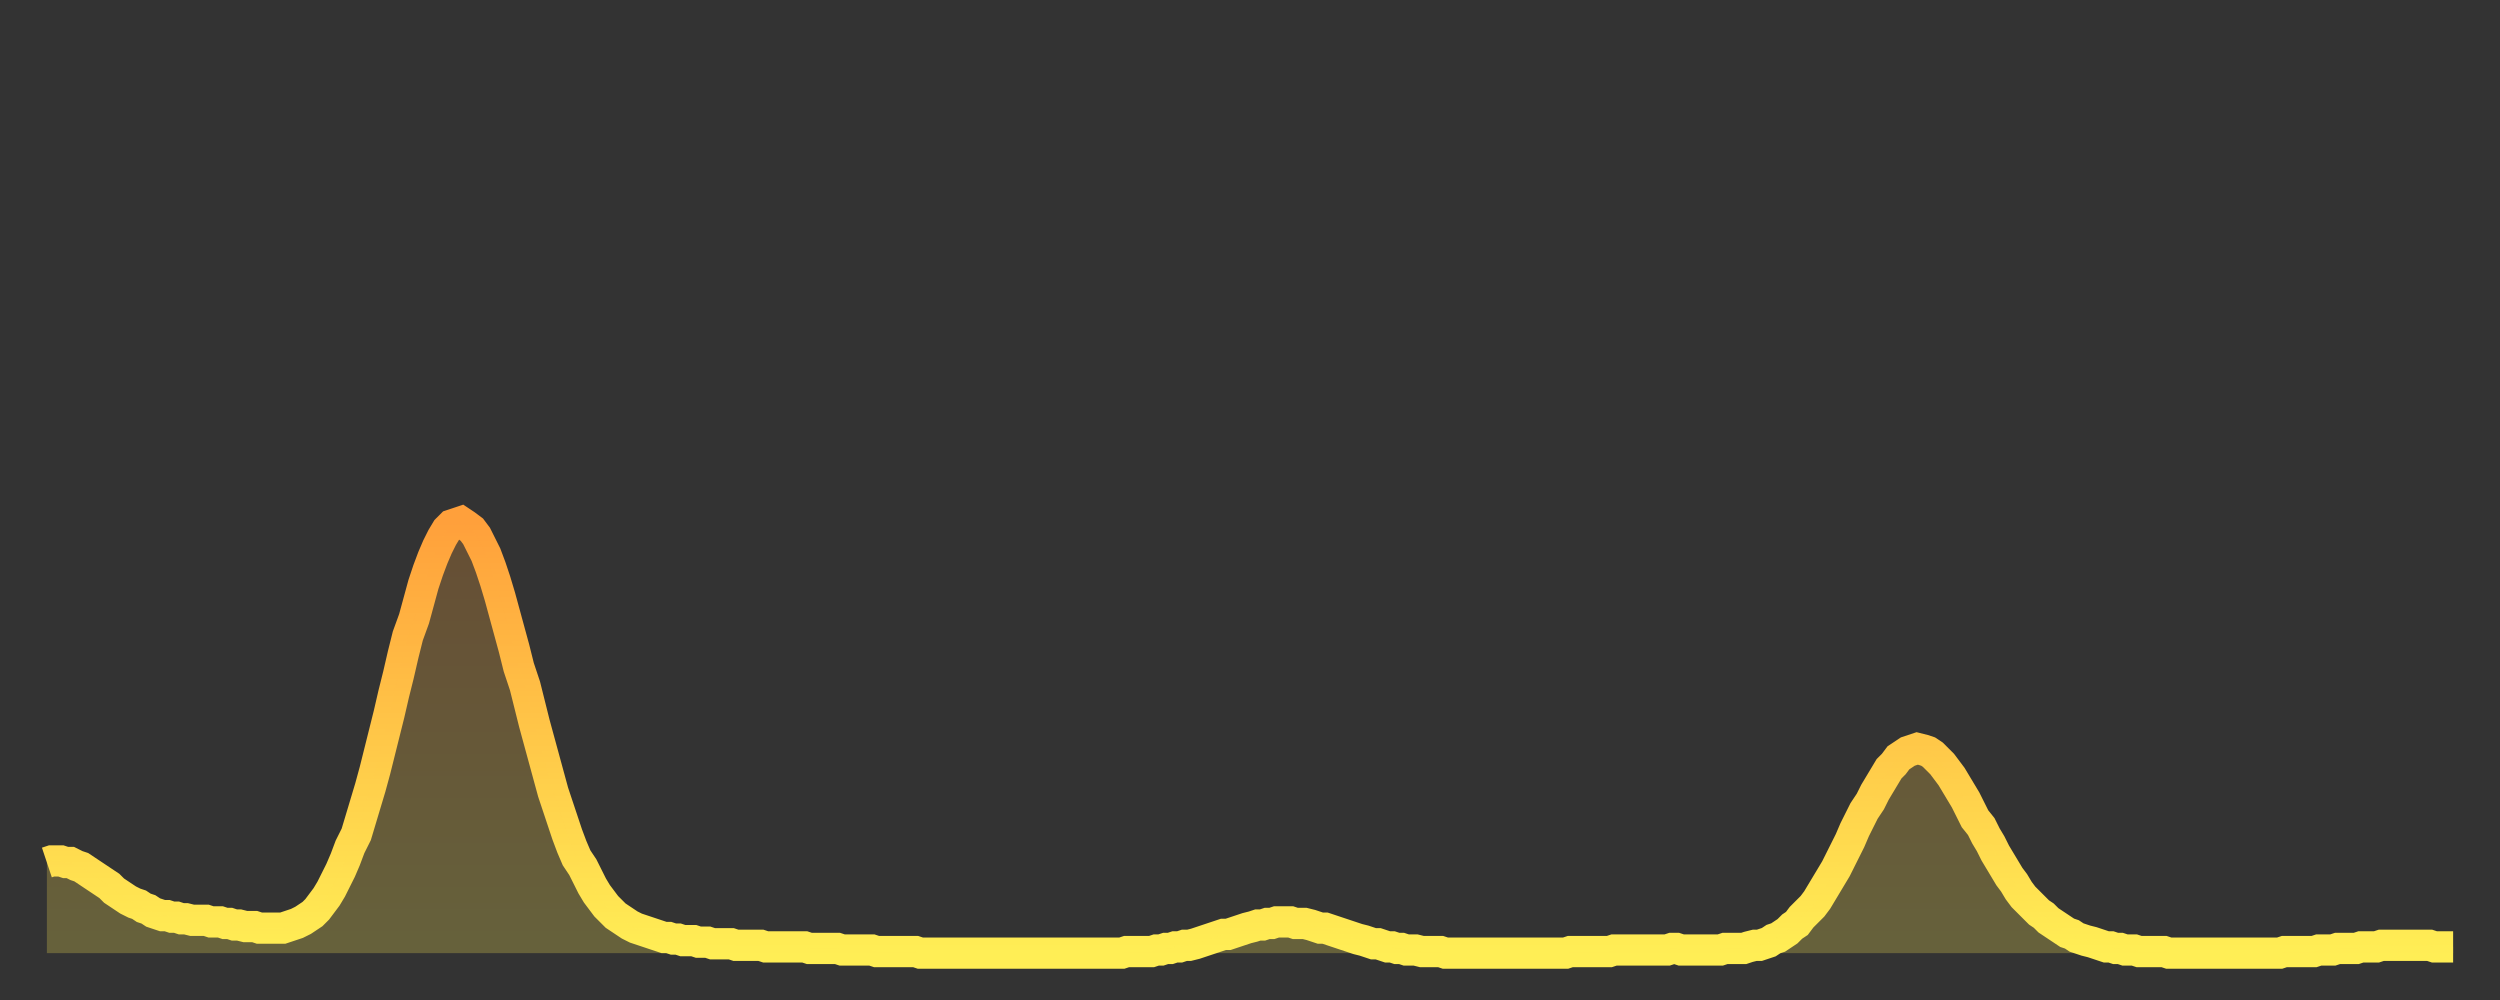 <?xml version="1.0" encoding="utf-8" ?>
<svg baseProfile="full" height="64" version="1.1" width="160" xmlns="http://www.w3.org/2000/svg" xmlns:ev="http://www.w3.org/2001/xml-events" xmlns:xlink="http://www.w3.org/1999/xlink"><rect width="100%" height="100%" fill="#333333" stroke="none"/><defs><linearGradient id="id2612974" x1="0" x2="0" y1="0" y2="1"><stop offset="0%" stop-color="#ffa03b" /><stop offset="50%" stop-color="#ffc748" /><stop offset="100%" stop-color="#ffee55" /></linearGradient></defs><g transform="translate(3,3)"><g><path d="M 0.0 52.2 0.3 52.1 0.6 52.1 0.9 52.1 1.2 52.2 1.5 52.2 1.9 52.4 2.2 52.5 2.5 52.7 2.8 52.9 3.1 53.1 3.4 53.3 3.7 53.5 4.0 53.7 4.3 54.0 4.6 54.2 4.9 54.4 5.2 54.6 5.6 54.8 5.9 54.9 6.2 55.1 6.5 55.2 6.8 55.4 7.1 55.5 7.4 55.6 7.7 55.6 8.0 55.7 8.3 55.7 8.6 55.8 8.9 55.8 9.3 55.9 9.6 55.9 9.9 55.9 10.2 55.9 10.5 56.0 10.8 56.0 11.1 56.0 11.4 56.1 11.7 56.1 12.0 56.2 12.3 56.2 12.7 56.3 13.0 56.3 13.3 56.3 13.6 56.4 13.9 56.4 14.2 56.4 14.5 56.4 14.8 56.4 15.1 56.4 15.4 56.3 15.7 56.2 16.0 56.1 16.4 55.9 16.7 55.7 17.0 55.5 17.3 55.2 17.6 54.8 17.9 54.4 18.2 53.9 18.5 53.3 18.8 52.7 19.1 52.0 19.4 51.2 19.8 50.4 20.1 49.4 20.4 48.4 20.7 47.4 21.0 46.3 21.3 45.1 21.6 43.9 21.9 42.7 22.2 41.4 22.5 40.2 22.8 38.9 23.1 37.7 23.5 36.6 23.8 35.5 24.1 34.4 24.4 33.5 24.7 32.7 25.0 32.0 25.3 31.4 25.6 30.9 25.9 30.6 26.2 30.5 26.5 30.4 26.8 30.6 27.2 30.9 27.5 31.3 27.8 31.9 28.1 32.5 28.4 33.3 28.7 34.2 29.0 35.2 29.3 36.3 29.6 37.4 29.9 38.5 30.2 39.7 30.6 40.9 30.9 42.1 31.2 43.3 31.5 44.4 31.8 45.5 32.1 46.6 32.4 47.7 32.7 48.6 33.0 49.5 33.3 50.4 33.6 51.2 33.9 51.9 34.3 52.5 34.6 53.1 34.9 53.7 35.2 54.2 35.5 54.6 35.8 55.0 36.1 55.3 36.4 55.6 36.7 55.8 37.0 56.0 37.3 56.2 37.7 56.4 38.0 56.5 38.3 56.6 38.6 56.7 38.9 56.8 39.2 56.9 39.5 57.0 39.8 57.0 40.1 57.1 40.4 57.1 40.7 57.2 41.0 57.2 41.4 57.2 41.7 57.3 42.0 57.3 42.3 57.3 42.6 57.4 42.9 57.4 43.2 57.4 43.5 57.4 43.8 57.4 44.1 57.5 44.4 57.5 44.7 57.5 45.1 57.5 45.4 57.5 45.7 57.5 46.0 57.6 46.3 57.6 46.6 57.6 46.9 57.6 47.2 57.6 47.5 57.6 47.8 57.6 48.1 57.6 48.5 57.6 48.8 57.7 49.1 57.7 49.4 57.7 49.7 57.7 50.0 57.7 50.3 57.7 50.6 57.7 50.9 57.8 51.2 57.8 51.5 57.8 51.8 57.8 52.2 57.8 52.5 57.8 52.8 57.8 53.1 57.9 53.4 57.9 53.7 57.9 54.0 57.9 54.3 57.9 54.6 57.9 54.9 57.9 55.2 57.9 55.6 57.9 55.9 58.0 56.2 58.0 56.5 58.0 56.8 58.0 57.1 58.0 57.4 58.0 57.7 58.0 58.0 58.0 58.3 58.0 58.6 58.0 58.9 58.0 59.3 58.0 59.6 58.0 59.9 58.0 60.2 58.0 60.5 58.0 60.8 58.0 61.1 58.0 61.4 58.0 61.7 58.0 62.0 58.0 62.3 58.0 62.6 58.0 63.0 58.0 63.3 58.0 63.6 58.0 63.9 58.0 64.2 58.0 64.5 58.0 64.8 58.0 65.1 58.0 65.4 58.0 65.7 58.0 66.0 58.0 66.4 58.0 66.7 58.0 67.0 58.0 67.3 58.0 67.6 58.0 67.9 58.0 68.2 58.0 68.5 58.0 68.8 58.0 69.1 57.9 69.4 57.9 69.7 57.9 70.1 57.9 70.4 57.9 70.7 57.9 71.0 57.8 71.3 57.8 71.6 57.7 71.9 57.7 72.2 57.6 72.5 57.6 72.8 57.5 73.1 57.5 73.5 57.4 73.8 57.3 74.1 57.2 74.4 57.1 74.7 57.0 75.0 56.9 75.3 56.8 75.6 56.8 75.9 56.7 76.2 56.6 76.5 56.5 76.8 56.4 77.2 56.3 77.5 56.2 77.8 56.2 78.1 56.1 78.4 56.1 78.7 56.0 79.0 56.0 79.3 56.0 79.6 56.0 79.9 56.1 80.2 56.1 80.5 56.1 80.9 56.2 81.2 56.3 81.5 56.4 81.8 56.4 82.1 56.5 82.4 56.6 82.7 56.7 83.0 56.8 83.3 56.9 83.6 57.0 83.9 57.1 84.3 57.2 84.6 57.3 84.9 57.4 85.2 57.4 85.5 57.5 85.8 57.6 86.1 57.6 86.4 57.7 86.7 57.7 87.0 57.8 87.3 57.8 87.6 57.8 88.0 57.9 88.3 57.9 88.6 57.9 88.9 57.9 89.2 57.9 89.5 58.0 89.8 58.0 90.1 58.0 90.4 58.0 90.7 58.0 91.0 58.0 91.4 58.0 91.7 58.0 92.0 58.0 92.3 58.0 92.6 58.0 92.9 58.0 93.2 58.0 93.5 58.0 93.8 58.0 94.1 58.0 94.4 58.0 94.7 58.0 95.1 58.0 95.4 58.0 95.7 58.0 96.0 58.0 96.3 58.0 96.6 58.0 96.9 58.0 97.2 58.0 97.5 57.9 97.8 57.9 98.1 57.9 98.4 57.9 98.8 57.9 99.1 57.9 99.4 57.9 99.7 57.9 100.0 57.9 100.3 57.8 100.6 57.8 100.9 57.8 101.2 57.8 101.5 57.8 101.8 57.8 102.2 57.8 102.5 57.8 102.8 57.8 103.1 57.8 103.4 57.8 103.7 57.8 104.0 57.7 104.3 57.7 104.6 57.8 104.9 57.8 105.2 57.8 105.5 57.8 105.9 57.8 106.2 57.8 106.5 57.8 106.8 57.8 107.1 57.8 107.4 57.7 107.7 57.7 108.0 57.7 108.3 57.7 108.6 57.7 108.9 57.6 109.3 57.5 109.6 57.5 109.9 57.4 110.2 57.3 110.5 57.1 110.8 57.0 111.1 56.8 111.4 56.6 111.7 56.3 112.0 56.1 112.3 55.7 112.6 55.4 113.0 55.0 113.3 54.6 113.6 54.1 113.9 53.6 114.2 53.1 114.5 52.6 114.8 52.0 115.1 51.4 115.4 50.8 115.7 50.1 116.0 49.5 116.3 48.9 116.7 48.3 117.0 47.7 117.3 47.2 117.6 46.7 117.9 46.2 118.2 45.9 118.5 45.5 118.8 45.3 119.1 45.1 119.4 45.0 119.7 44.9 120.1 45.0 120.4 45.1 120.7 45.3 121.0 45.6 121.3 45.9 121.6 46.3 121.9 46.7 122.2 47.2 122.5 47.7 122.8 48.2 123.1 48.8 123.4 49.4 123.8 49.9 124.1 50.5 124.4 51.0 124.7 51.6 125.0 52.1 125.3 52.6 125.6 53.1 125.9 53.5 126.2 54.0 126.5 54.4 126.8 54.7 127.2 55.1 127.5 55.4 127.8 55.6 128.1 55.9 128.4 56.1 128.7 56.3 129.0 56.5 129.3 56.7 129.6 56.8 129.9 57.0 130.2 57.1 130.5 57.2 130.9 57.3 131.2 57.4 131.5 57.5 131.8 57.6 132.1 57.6 132.4 57.7 132.7 57.7 133.0 57.8 133.3 57.8 133.6 57.8 133.9 57.9 134.2 57.9 134.6 57.9 134.9 57.9 135.2 57.9 135.5 57.9 135.8 58.0 136.1 58.0 136.4 58.0 136.7 58.0 137.0 58.0 137.3 58.0 137.6 58.0 138.0 58.0 138.3 58.0 138.6 58.0 138.9 58.0 139.2 58.0 139.5 58.0 139.8 58.0 140.1 58.0 140.4 58.0 140.7 58.0 141.0 58.0 141.3 58.0 141.7 58.0 142.0 58.0 142.3 58.0 142.6 58.0 142.9 58.0 143.2 57.9 143.5 57.9 143.8 57.9 144.1 57.9 144.4 57.9 144.7 57.9 145.1 57.9 145.4 57.8 145.7 57.8 146.0 57.8 146.3 57.8 146.6 57.7 146.9 57.7 147.2 57.7 147.5 57.7 147.8 57.7 148.1 57.6 148.4 57.6 148.8 57.6 149.1 57.6 149.4 57.5 149.7 57.5 150.0 57.5 150.3 57.5 150.6 57.5 150.9 57.5 151.2 57.5 151.5 57.5 151.8 57.5 152.1 57.5 152.5 57.5 152.8 57.6 153.1 57.6 153.4 57.6 153.7 57.6 154.0 57.6" fill="none" id="graph-curve" opacity="1" stroke="url(#id2612974)" stroke-width="2" /><path d="M 0 58 L 0.0 52.2 0.3 52.1 0.6 52.1 0.9 52.1 1.2 52.2 1.5 52.2 1.9 52.4 2.2 52.5 2.5 52.7 2.8 52.9 3.1 53.1 3.4 53.3 3.7 53.5 4.0 53.7 4.3 54.0 4.6 54.2 4.9 54.4 5.2 54.6 5.6 54.8 5.9 54.9 6.2 55.1 6.5 55.2 6.8 55.4 7.1 55.5 7.4 55.6 7.7 55.6 8.0 55.7 8.3 55.7 8.6 55.8 8.9 55.8 9.3 55.9 9.6 55.9 9.9 55.9 10.2 55.9 10.5 56.0 10.8 56.0 11.1 56.0 11.4 56.1 11.7 56.1 12.0 56.2 12.3 56.2 12.7 56.3 13.0 56.3 13.3 56.3 13.6 56.4 13.9 56.4 14.2 56.4 14.5 56.4 14.8 56.4 15.1 56.4 15.4 56.3 15.7 56.2 16.0 56.1 16.4 55.9 16.7 55.7 17.0 55.5 17.3 55.2 17.6 54.8 17.9 54.4 18.2 53.9 18.5 53.3 18.8 52.7 19.1 52.0 19.4 51.2 19.8 50.4 20.1 49.4 20.4 48.4 20.7 47.4 21.0 46.3 21.3 45.1 21.6 43.9 21.9 42.7 22.2 41.4 22.5 40.2 22.8 38.9 23.1 37.7 23.5 36.6 23.8 35.5 24.1 34.4 24.4 33.5 24.7 32.7 25.0 32.0 25.3 31.4 25.6 30.9 25.9 30.6 26.2 30.5 26.5 30.4 26.8 30.6 27.2 30.9 27.5 31.3 27.8 31.9 28.1 32.5 28.4 33.3 28.7 34.2 29.0 35.2 29.3 36.3 29.6 37.4 29.9 38.5 30.2 39.7 30.6 40.9 30.9 42.1 31.2 43.3 31.5 44.4 31.8 45.5 32.1 46.6 32.4 47.7 32.7 48.6 33.0 49.5 33.3 50.4 33.6 51.2 33.9 51.9 34.3 52.5 34.6 53.1 34.9 53.7 35.2 54.2 35.5 54.6 35.8 55.0 36.1 55.3 36.4 55.6 36.7 55.8 37.0 56.0 37.3 56.2 37.7 56.4 38.0 56.5 38.3 56.6 38.6 56.7 38.9 56.8 39.2 56.9 39.5 57.0 39.8 57.0 40.1 57.1 40.4 57.1 40.7 57.2 41.0 57.2 41.4 57.2 41.7 57.3 42.0 57.3 42.3 57.3 42.6 57.4 42.9 57.4 43.2 57.4 43.5 57.4 43.8 57.4 44.1 57.5 44.4 57.5 44.7 57.5 45.1 57.5 45.4 57.5 45.7 57.5 46.0 57.6 46.3 57.6 46.6 57.6 46.9 57.6 47.2 57.6 47.5 57.6 47.8 57.6 48.1 57.6 48.5 57.6 48.8 57.7 49.1 57.7 49.4 57.7 49.7 57.7 50.0 57.7 50.3 57.7 50.6 57.7 50.9 57.8 51.2 57.8 51.5 57.8 51.8 57.8 52.2 57.8 52.5 57.8 52.8 57.8 53.1 57.9 53.4 57.9 53.7 57.9 54.0 57.9 54.3 57.9 54.6 57.9 54.9 57.9 55.2 57.9 55.6 57.9 55.9 58.0 56.2 58.0 56.5 58.0 56.8 58.0 57.1 58.0 57.4 58.0 57.7 58.0 58.0 58.0 58.3 58.0 58.6 58.0 58.9 58.0 59.3 58.0 59.6 58.0 59.9 58.0 60.2 58.0 60.5 58.0 60.8 58.0 61.1 58.0 61.4 58.0 61.7 58.0 62.0 58.0 62.3 58.0 62.6 58.0 63.0 58.0 63.3 58.0 63.6 58.0 63.9 58.0 64.2 58.0 64.5 58.0 64.8 58.0 65.1 58.0 65.4 58.0 65.7 58.0 66.0 58.0 66.4 58.0 66.7 58.0 67.0 58.0 67.3 58.0 67.6 58.0 67.9 58.0 68.2 58.0 68.5 58.0 68.8 58.0 69.1 57.9 69.4 57.9 69.7 57.9 70.1 57.9 70.4 57.9 70.7 57.9 71.0 57.8 71.3 57.8 71.6 57.7 71.9 57.7 72.2 57.6 72.5 57.6 72.8 57.5 73.1 57.5 73.5 57.4 73.8 57.3 74.1 57.2 74.4 57.1 74.7 57.0 75.0 56.9 75.3 56.8 75.6 56.8 75.9 56.7 76.2 56.6 76.5 56.5 76.8 56.4 77.2 56.3 77.5 56.2 77.8 56.2 78.1 56.1 78.4 56.1 78.7 56.0 79.0 56.0 79.3 56.0 79.6 56.0 79.9 56.1 80.2 56.1 80.5 56.1 80.9 56.2 81.2 56.3 81.5 56.4 81.8 56.4 82.1 56.5 82.4 56.6 82.7 56.7 83.0 56.8 83.3 56.9 83.6 57.0 83.9 57.1 84.3 57.2 84.6 57.3 84.9 57.4 85.2 57.4 85.5 57.5 85.8 57.6 86.1 57.6 86.4 57.7 86.7 57.7 87.0 57.8 87.3 57.8 87.6 57.8 88.0 57.9 88.3 57.9 88.6 57.9 88.9 57.9 89.2 57.9 89.5 58.0 89.8 58.0 90.1 58.0 90.4 58.0 90.7 58.0 91.0 58.0 91.4 58.0 91.7 58.0 92.0 58.0 92.3 58.0 92.6 58.0 92.9 58.0 93.2 58.0 93.5 58.0 93.8 58.0 94.1 58.0 94.4 58.0 94.7 58.0 95.1 58.0 95.4 58.0 95.7 58.0 96.0 58.0 96.3 58.0 96.6 58.0 96.9 58.0 97.2 58.0 97.5 57.9 97.8 57.9 98.1 57.9 98.4 57.9 98.8 57.9 99.1 57.9 99.4 57.9 99.7 57.9 100.0 57.9 100.3 57.8 100.6 57.8 100.9 57.8 101.2 57.8 101.5 57.8 101.8 57.8 102.2 57.8 102.5 57.8 102.8 57.8 103.1 57.8 103.4 57.8 103.7 57.8 104.0 57.7 104.3 57.7 104.6 57.8 104.9 57.8 105.2 57.8 105.5 57.8 105.9 57.8 106.2 57.8 106.5 57.8 106.8 57.8 107.1 57.8 107.4 57.7 107.7 57.7 108.0 57.7 108.3 57.7 108.6 57.7 108.9 57.6 109.3 57.5 109.6 57.5 109.9 57.4 110.2 57.3 110.5 57.1 110.8 57.0 111.1 56.8 111.4 56.6 111.7 56.3 112.0 56.1 112.3 55.7 112.6 55.4 113.0 55.0 113.3 54.6 113.6 54.1 113.9 53.6 114.2 53.1 114.5 52.6 114.8 52.0 115.1 51.4 115.4 50.8 115.7 50.1 116.0 49.5 116.3 48.9 116.7 48.3 117.0 47.7 117.3 47.2 117.6 46.7 117.9 46.2 118.2 45.9 118.5 45.5 118.8 45.3 119.1 45.1 119.4 45.0 119.7 44.9 120.1 45.0 120.4 45.1 120.7 45.3 121.0 45.6 121.3 45.9 121.6 46.3 121.9 46.7 122.2 47.2 122.5 47.7 122.8 48.2 123.1 48.8 123.4 49.4 123.8 49.9 124.1 50.5 124.4 51.0 124.7 51.6 125.0 52.1 125.3 52.6 125.6 53.1 125.9 53.5 126.2 54.0 126.5 54.4 126.8 54.7 127.2 55.1 127.5 55.4 127.8 55.6 128.1 55.9 128.4 56.1 128.7 56.3 129.0 56.5 129.3 56.7 129.6 56.8 129.9 57.0 130.2 57.1 130.5 57.2 130.9 57.3 131.2 57.4 131.5 57.5 131.8 57.6 132.1 57.6 132.4 57.7 132.7 57.7 133.0 57.8 133.3 57.8 133.6 57.8 133.9 57.9 134.2 57.9 134.6 57.9 134.9 57.9 135.2 57.9 135.5 57.9 135.8 58.0 136.1 58.0 136.4 58.0 136.7 58.0 137.0 58.0 137.3 58.0 137.6 58.0 138.0 58.0 138.3 58.0 138.6 58.0 138.9 58.0 139.2 58.0 139.5 58.0 139.8 58.0 140.1 58.0 140.4 58.0 140.7 58.0 141.0 58.0 141.3 58.0 141.7 58.0 142.0 58.0 142.3 58.0 142.6 58.0 142.9 58.0 143.2 57.9 143.5 57.9 143.8 57.9 144.1 57.9 144.4 57.9 144.7 57.9 145.1 57.9 145.4 57.8 145.7 57.8 146.0 57.8 146.3 57.8 146.6 57.7 146.9 57.7 147.2 57.7 147.5 57.7 147.8 57.7 148.1 57.6 148.4 57.6 148.8 57.6 149.1 57.6 149.4 57.5 149.7 57.5 150.0 57.5 150.3 57.5 150.6 57.5 150.9 57.5 151.2 57.5 151.5 57.5 151.8 57.5 152.1 57.5 152.5 57.5 152.8 57.6 153.1 57.6 153.4 57.6 153.7 57.6 154.0 57.6 154 58" fill="url(#id2612974)" fill-opacity=".25" id="graph-shadow" /></g></g></svg>